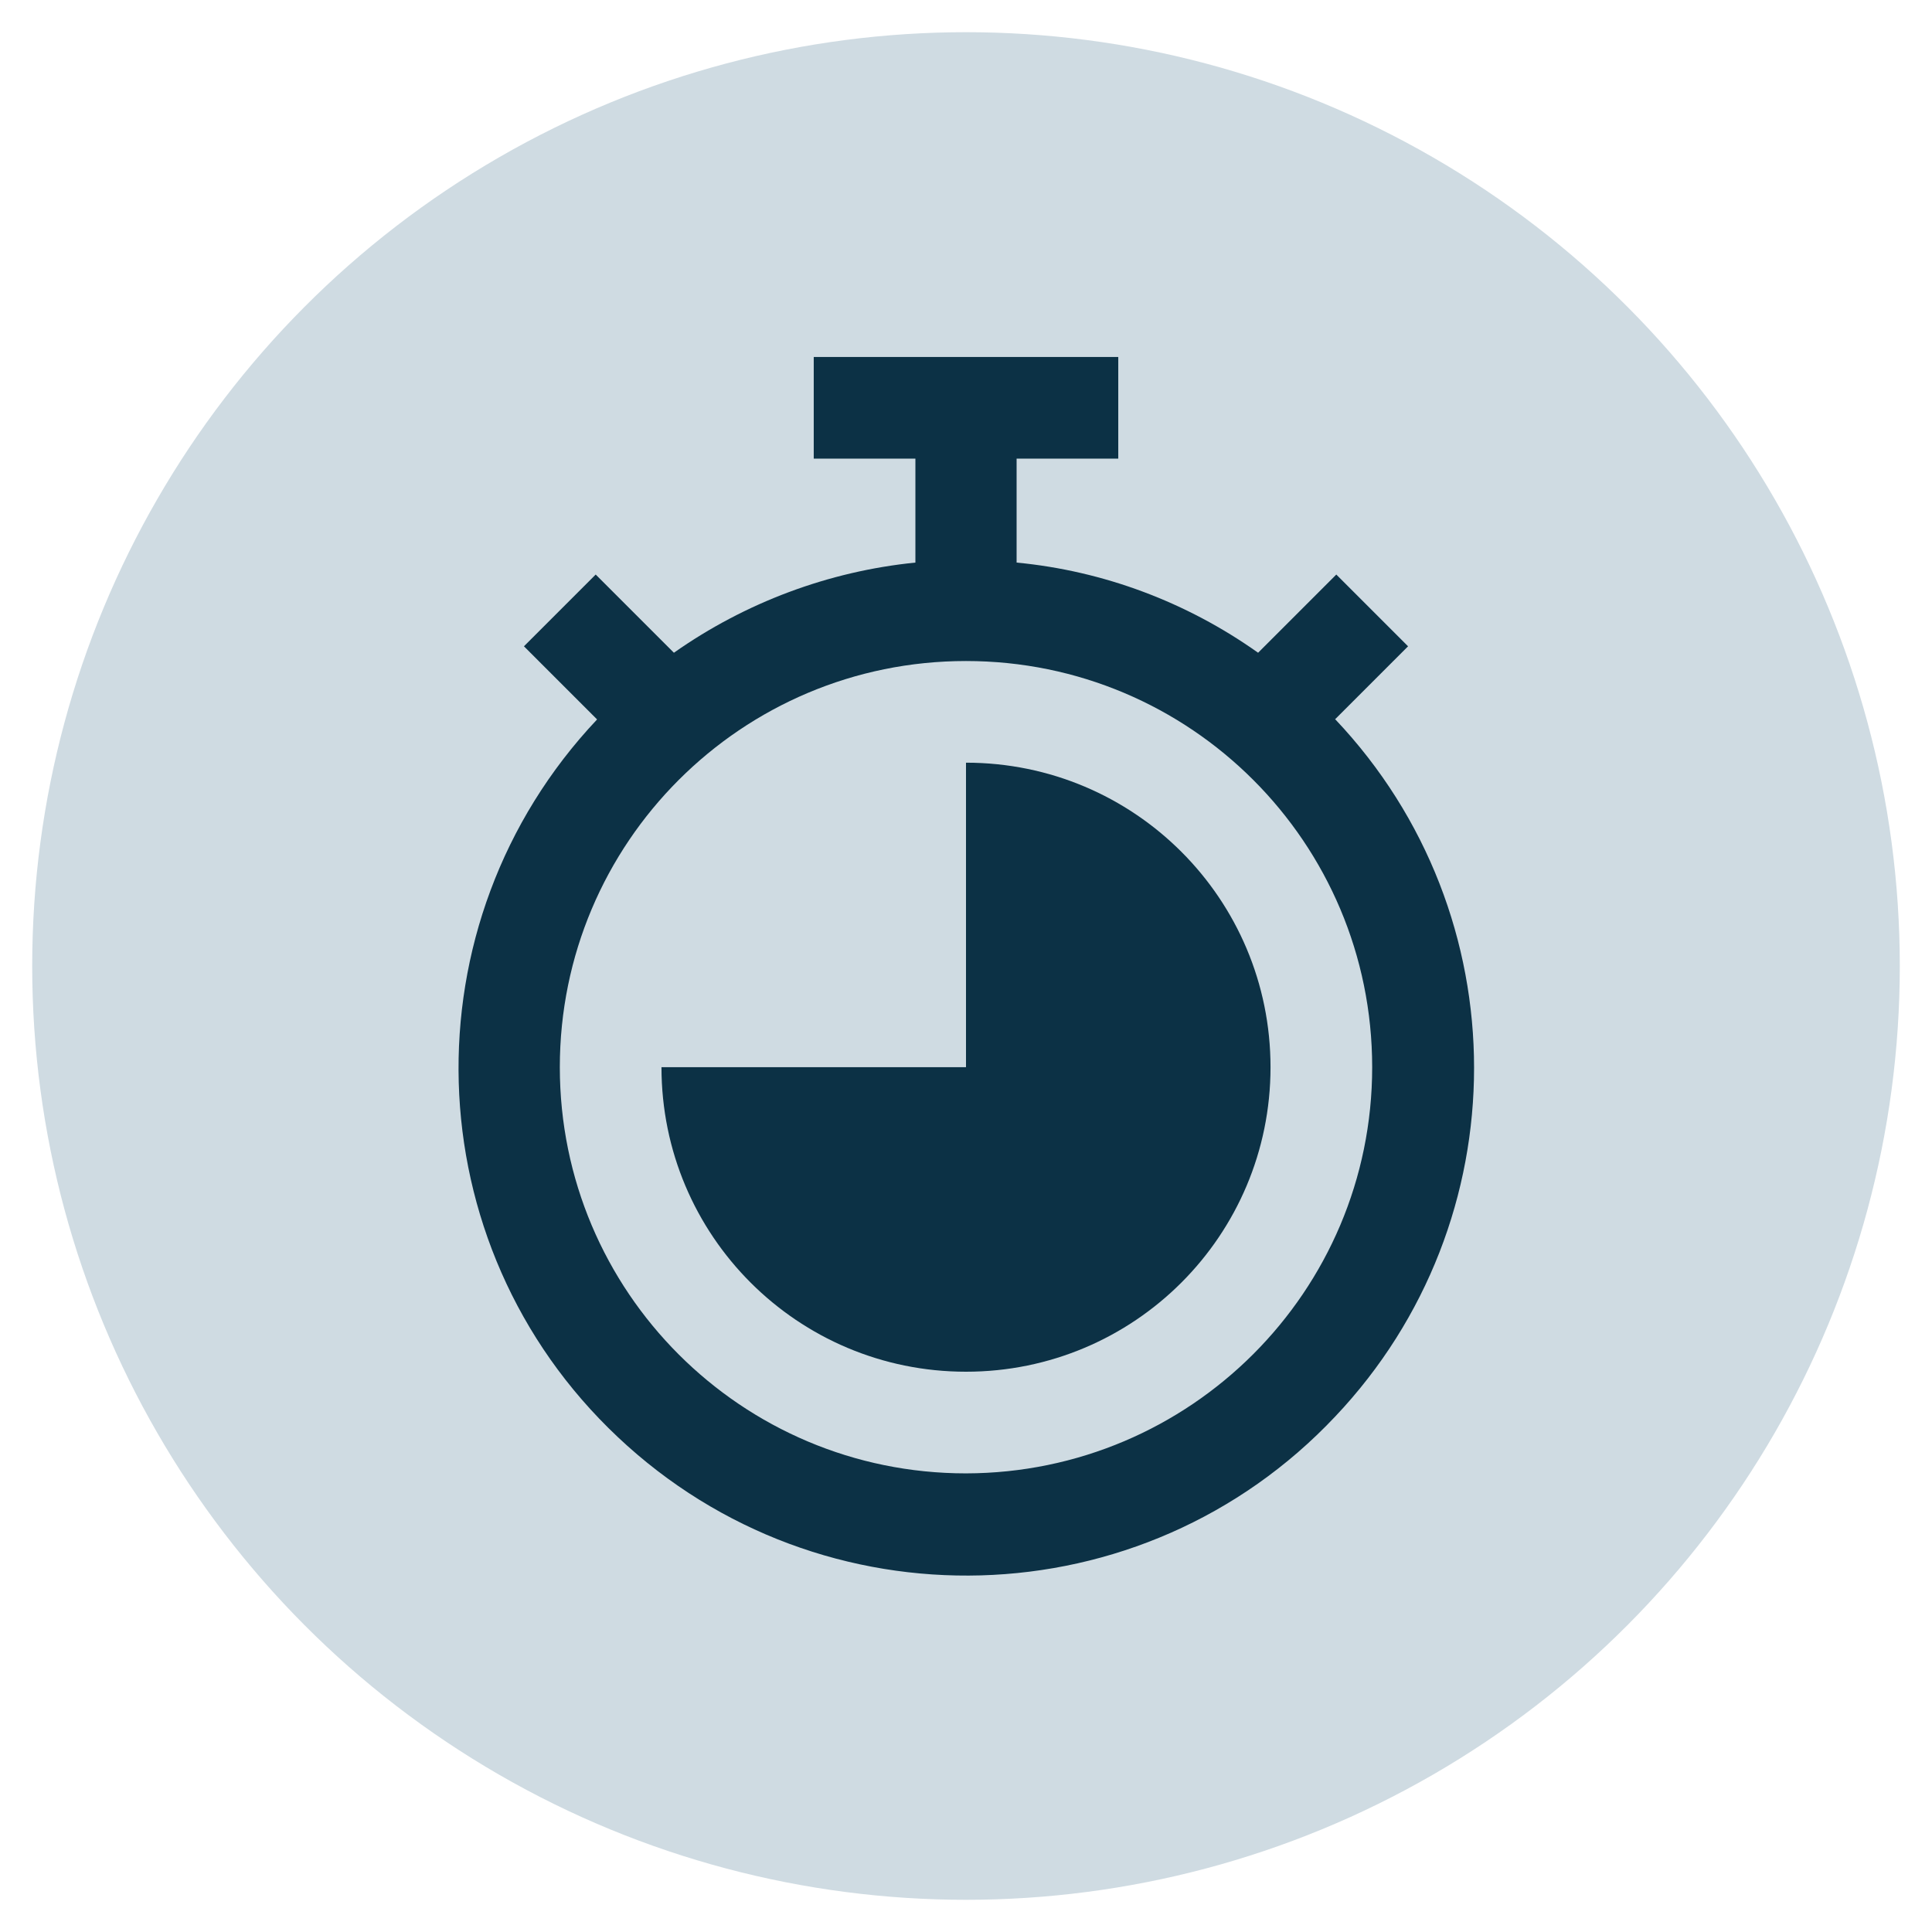 <?xml version="1.0" encoding="UTF-8"?>
<svg id="Icons" xmlns="http://www.w3.org/2000/svg" viewBox="0 0 42 42">
  <defs>
    <style>
      .cls-1 {
        fill: #cfdbe2;
      }

      .cls-2 {
        fill: #0c3145;
      }
    </style>
  </defs>
  <circle class="cls-1" cx="21" cy="21" r="20.3"/>
  <g id="_09-timer" data-name=" 09-timer">
    <path class="cls-2" d="m29.02,15.64l1.59-1.59-1.56-1.56-1.7,1.7c-1.55-1.1-3.36-1.78-5.25-1.96v-2.26h2.21v-2.21h-6.62v2.21h2.21v2.26c-1.89.19-3.7.87-5.25,1.96l-1.7-1.7-1.56,1.56,1.59,1.59c-4.18,4.43-3.99,11.42.45,15.6,4.43,4.18,11.42,3.99,15.6-.45,4.02-4.25,4.02-10.9,0-15.15h0Zm-8.02,16.39c-4.88,0-8.83-3.95-8.83-8.83s3.95-8.83,8.83-8.83,8.83,3.95,8.83,8.83c0,4.87-3.95,8.82-8.83,8.83Z"/>
    <path class="cls-2" d="m21,16.58v6.62h-6.62c0,3.66,2.96,6.62,6.62,6.62s6.62-2.96,6.62-6.62-2.96-6.62-6.62-6.62Z"/>
  </g>
</svg>